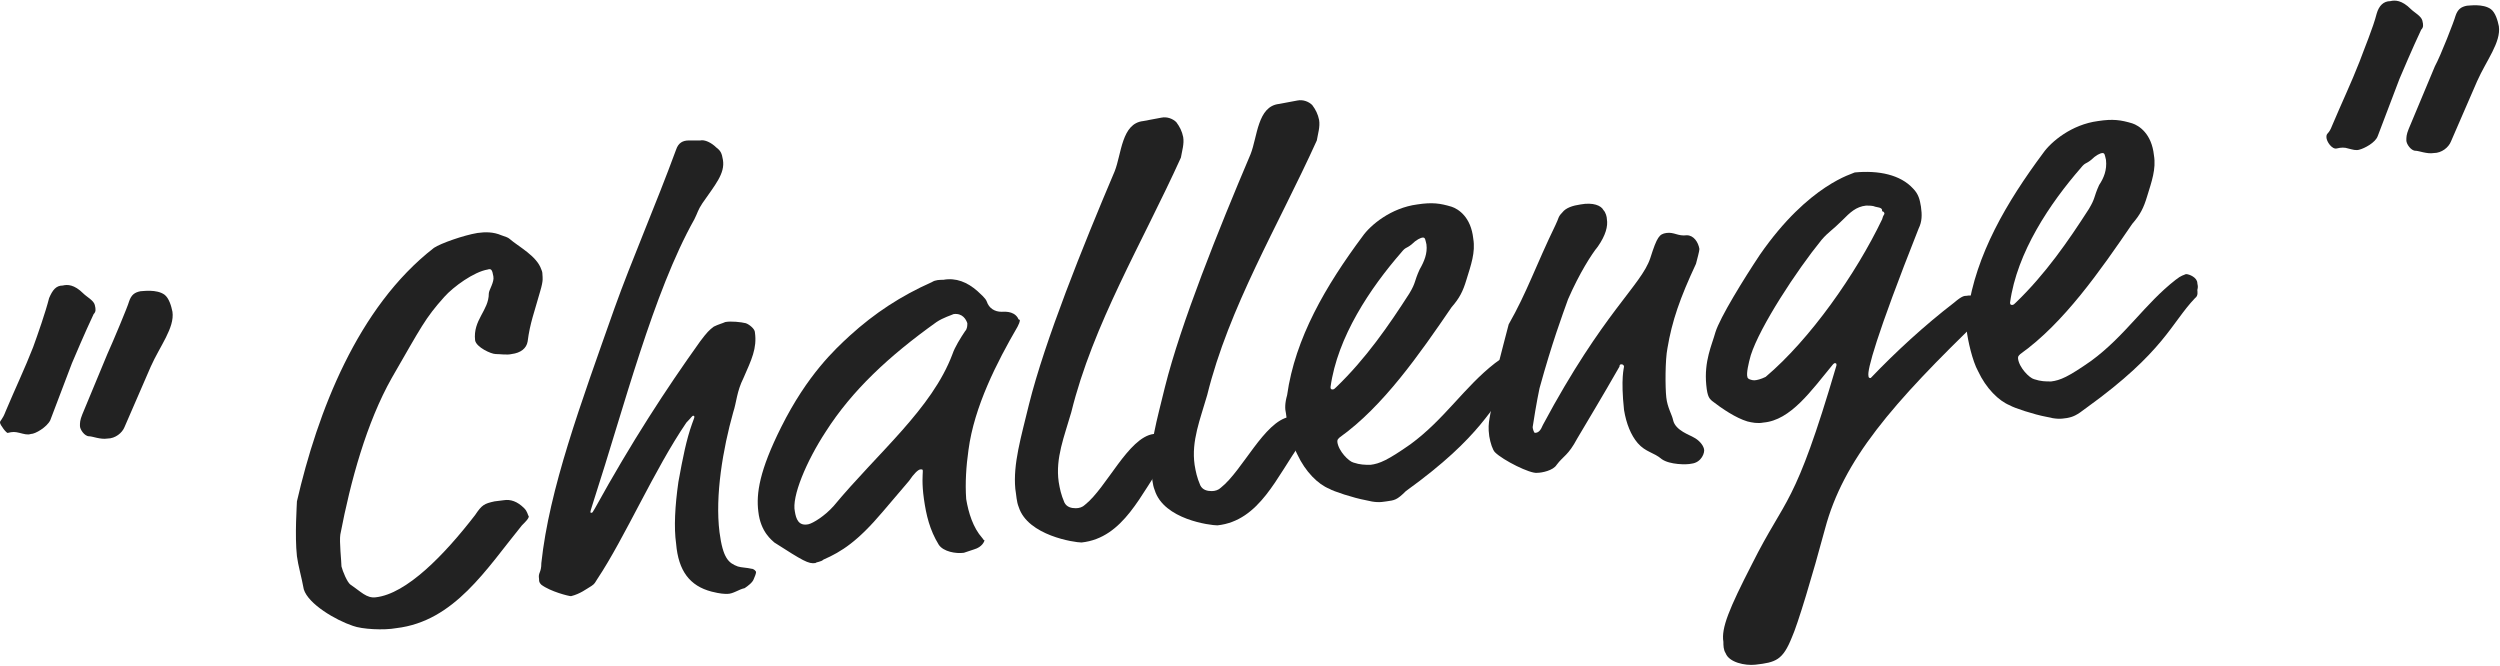 <?xml version="1.0" encoding="utf-8"?>
<!-- Generator: Adobe Illustrator 22.1.0, SVG Export Plug-In . SVG Version: 6.00 Build 0)  -->
<svg version="1.1" id="レイヤー_1" xmlns="http://www.w3.org/2000/svg" xmlns:xlink="http://www.w3.org/1999/xlink" x="0px"
	 y="0px" width="218.9px" height="58.3px" viewBox="0 0 218.9 58.3" style="enable-background:new 0 0 218.9 58.3;"
	 xml:space="preserve">
<style type="text/css">
	.st0{fill:#222222;}
</style>
<g>
	<path class="st0" d="M4.3,26.1C4.6,25.4,4.9,25,5.5,25c0.4-0.1,1-0.1,1.8,0.7c0.3,0.3,0.9,0.6,1,1c0.1,0.4,0.1,0.6-0.1,0.8
		c-0.8,1.7-1.6,3.6-1.9,4.3l-1.9,5C4.1,37.4,3.1,38,2.7,38c-0.3,0.1-0.6,0-1-0.1s-0.6-0.1-1,0C0.6,38,0,37.2,0,37
		c0-0.2,0.2-0.2,0.5-1c0.8-1.9,1.7-3.8,2.4-5.6C3.3,29.3,4,27.3,4.3,26.1z M11.3,26.4c0.2-0.6,0.5-0.8,1-0.9c0.2,0,1.4-0.2,2.1,0.3
		c0.4,0.3,0.6,1,0.7,1.5c0.2,1.4-1.1,3-1.9,4.8l-2.3,5.3c-0.2,0.5-0.8,1-1.5,1c-0.6,0.1-1.3-0.2-1.6-0.2c-0.4,0-0.8-0.6-0.8-0.9
		s0-0.5,0.2-1L9.4,31C9.9,29.9,11.2,26.8,11.3,26.4z"/>
	<path class="st0" d="M47.4,23.6c0.1,0.2,0.1,0.4,0.1,0.5c0,0.2,0.1,0.4-0.2,1.4c-0.5,1.8-0.9,2.8-1.1,4.4c-0.1,0.6-0.6,1-1.4,1.1
		c-0.4,0.1-1,0-1.4,0s-1.7-0.6-1.8-1.2c-0.2-1.8,1.2-2.6,1.2-4.1c0-0.3,0.5-1,0.4-1.5c-0.1-0.6-0.2-0.7-0.5-0.6
		c-1.2,0.2-3,1.5-3.8,2.4c-1.7,1.9-2,2.6-4.6,7.1c-2.2,3.9-3.6,9-4.5,13.7c-0.1,0.6,0.1,2.4,0.1,2.8c0.1,0.4,0.5,1.4,0.8,1.6
		c0.9,0.6,1.4,1.2,2.2,1.1c2.7-0.3,6-3.7,8.7-7.2c0.6-0.9,0.8-1,1.7-1.2l0.8-0.1c0.6-0.1,1.2,0.1,1.8,0.7c0.3,0.3,0.3,0.6,0.4,0.7
		c0,0.2-0.2,0.4-0.6,0.8c-3.1,3.8-5.9,8.4-11,9c-1.1,0.2-3,0.1-3.8-0.2c-1.5-0.5-3.9-1.9-4.3-3.2c-0.2-1.1-0.5-2.1-0.6-2.9
		c-0.2-1.8,0-4.6,0-4.8c1.8-7.8,5.3-17,12-22.2c0.6-0.4,2.6-1.1,3.8-1.3c0.7-0.1,1.4-0.1,2.1,0.2c0.3,0.1,0.6,0.2,0.7,0.3
		C45.4,21.6,47,22.4,47.4,23.6z"/>
	<path class="st0" d="M63.7,52c-0.3,0-0.6,0-1.4-0.2c-1.9-0.5-2.9-1.8-3.1-4.2c-0.2-1.4-0.1-3.3,0.2-5.4c0.4-2.2,0.7-3.7,1.2-5.1
		c0.1-0.3,0.2-0.5,0.2-0.6s-0.1-0.1-0.1-0.1c-0.1,0-0.2,0.2-0.6,0.6c-2.8,4.1-5.4,10.1-7.8,13.7c-0.2,0.3-0.2,0.4-0.5,0.6
		c-0.5,0.3-1,0.7-1.8,0.9c-0.2,0-1.8-0.4-2.6-1c-0.2-0.2-0.2-0.3-0.2-0.5c-0.1-0.6,0.2-0.5,0.2-1.4c0.7-6.5,3.4-13.8,6.4-22.3
		c1.5-4.2,3.6-9,5.4-13.9c0.2-0.6,0.6-0.8,1.1-0.8s0.8,0,1,0c0.4-0.1,1,0.2,1.4,0.6c0.4,0.3,0.5,0.5,0.6,1.1
		c0.2,1.2-0.7,2.2-1.8,3.8c-0.4,0.6-0.4,0.8-0.7,1.4c-3.6,6.4-6.2,16.6-8.8,24.6c-0.3,0.9-0.3,1-0.3,1c0,0.1,0,0.1,0.1,0.1
		c0.1,0,0.1-0.1,0.3-0.4c3.2-5.8,6.2-10.4,9.2-14.6c0.6-0.8,0.8-1,1.2-1.3c0.4-0.2,0.8-0.3,1-0.4c0.5-0.1,1.4,0,1.8,0.1
		c0.3,0.1,0.8,0.5,0.8,0.8c0.2,1.4-0.3,2.4-1,4c-0.6,1.2-0.6,2.1-0.9,3c-0.9,3.2-1.6,7.3-1.2,10.5c0.3,2.3,0.8,2.7,1.6,3
		c0.3,0.1,0.8,0.1,1.2,0.2c0.2,0,0.4,0.2,0.4,0.3s-0.1,0.4-0.2,0.6c-0.1,0.3-0.5,0.6-0.8,0.8C64.7,51.6,64.2,52,63.7,52z"/>
	<path class="st0" d="M87.7,27.3c0.2,0,1-0.1,1.4,0.5c0.1,0.2,0.1,0.2,0.2,0.2c0,0.2-0.1,0.4-0.2,0.6c-1.8,3.1-3.8,7-4.3,10.8
		c-0.2,1.4-0.3,2.9-0.2,4.3c0.2,1.2,0.6,2.5,1.4,3.4c0.1,0.1,0.1,0.2,0.2,0.2c0,0.1-0.2,0.6-0.9,0.8c-0.3,0.1-0.6,0.2-0.9,0.3
		c-0.7,0.1-1.8-0.1-2.2-0.7c-0.8-1.3-1.1-2.6-1.3-4c-0.2-1.4-0.1-2.2-0.1-2.4s0-0.2-0.2-0.2c-0.2,0-0.6,0.4-1,1l-2.3,2.7
		c-2.2,2.6-3.6,3.5-5.2,4.2c-0.2,0.2-0.6,0.2-0.7,0.3c-0.6,0.1-1.1-0.2-3.6-1.8c-0.2-0.2-1.2-0.9-1.4-2.7c-0.2-1.6,0.1-3.6,2-7.4
		c2.3-4.6,4.7-6.8,6-8c2.2-2,4.5-3.5,7.2-4.7c0.3-0.2,0.7-0.2,1-0.2c1.1-0.2,2.1,0.2,3,1c0.2,0.2,0.7,0.6,0.8,0.9
		C86.6,27,87.1,27.3,87.7,27.3z M82,28.2c-4.2,3-7.4,6-9.7,9.6c-1.7,2.6-3,5.7-2.7,7c0.1,0.6,0.3,1.3,1.2,1.1
		c0.4-0.1,1.4-0.7,2.2-1.6c3.9-4.7,8.6-8.5,10.4-13.3c0.2-0.6,0.7-1.4,1.1-2c0.2-0.2,0.2-0.5,0.2-0.7c-0.1-0.3-0.4-0.9-1.2-0.8
		C83.3,27.6,82.6,27.8,82,28.2z"/>
	<path class="st0" d="M89.2,44.4c-0.2-0.5-0.2-1-0.3-1.6c-0.2-2.2,0.5-4.5,1.2-7.4c1.4-5.6,4.7-13.8,7.5-20.4
		c0.6-1.5,0.6-4.2,2.5-4.4c0.6-0.1,1-0.2,1.6-0.3c0.5-0.1,1,0.1,1.3,0.4c0.3,0.4,0.5,0.8,0.6,1.3c0.1,0.6-0.1,1.2-0.2,1.8
		c-3.4,7.5-7.7,14.6-9.6,22.3c-0.6,2.1-1.4,4-1.1,6.1c0.1,0.6,0.2,1.1,0.5,1.8c0.2,0.4,0.6,0.5,1,0.5c0.3,0,0.6-0.1,0.8-0.3
		c1.9-1.5,3.8-5.9,6-6.2c0.4-0.1,1.7,0.2,1.8,0.9c0.1,0.6-0.4,0.9-0.8,1.4c-2.1,2.9-3.6,6.8-7.3,7.2C94.1,47.5,90,46.9,89.2,44.4z"
		/>
	<path class="st0" d="M101.1,42.9c-0.2-0.5-0.2-1-0.3-1.6c-0.2-2.2,0.5-4.5,1.2-7.4c1.4-5.6,4.7-13.8,7.5-20.4
		c0.6-1.5,0.6-4.2,2.5-4.4c0.6-0.1,1-0.2,1.6-0.3c0.5-0.1,1,0.1,1.3,0.4c0.3,0.4,0.5,0.8,0.6,1.3c0.1,0.6-0.1,1.2-0.2,1.8
		c-3.4,7.5-7.7,14.6-9.6,22.3c-0.6,2.1-1.4,4-1.1,6.1c0.1,0.6,0.2,1.1,0.5,1.8c0.2,0.4,0.6,0.5,1,0.5c0.3,0,0.6-0.1,0.8-0.3
		c1.9-1.5,3.8-5.8,6-6.2c0.4-0.1,1.7,0.2,1.8,0.9c0.1,0.6-0.4,0.9-0.8,1.4c-2.1,2.9-3.6,6.8-7.3,7.2C106,46,101.9,45.5,101.1,42.9z"
		/>
	<path class="st0" d="M121.4,43.9c-0.6,0.1-1,0.1-1.8-0.1c-1.1-0.2-2.9-0.8-3.2-1c-1-0.4-2.1-1.5-2.8-3c-0.5-0.9-0.9-2.7-1-3.6
		c-0.1-0.4-0.1-0.9,0.1-1.6c0.7-5,3.4-9.6,6.6-13.9c0.7-1,2.5-2.5,4.8-2.8c1.3-0.2,2-0.1,3,0.2c0.6,0.2,1.7,0.9,1.9,2.8
		c0.2,1.2-0.2,2.3-0.6,3.6c-0.3,1-0.6,1.6-1.3,2.4c-2.8,4.1-6,8.7-9.8,11.4c-0.2,0.2-0.2,0.2-0.2,0.4c0.1,0.8,1,1.7,1.4,1.8
		c0.6,0.2,1,0.2,1.5,0.2c0.8-0.1,1.5-0.4,3.5-1.8c3-2.2,4.7-5,7.4-7.1c0.5-0.4,0.7-0.4,0.9-0.5c0.3,0,1,0.3,1,0.8
		c0.1,0.4,0,0.5,0,0.6s0.1,0.5-0.2,0.7c-2.1,2.2-2.7,4.7-9.5,9.6C122.3,43.8,122.1,43.8,121.4,43.9z M124.9,21.4
		c-0.1-0.4-0.1-0.6-0.3-0.6s-0.6,0.2-1,0.6c-0.5,0.4-0.5,0.2-0.9,0.7c-2.7,3.1-5.6,7.4-6.2,11.8c0,0.2,0.1,0.2,0.2,0.2
		c0.1,0,0.2-0.1,0.3-0.2c2.6-2.5,4.6-5.4,6.4-8.2c0.6-1,0.4-1,0.9-2.1C124.7,22.9,125,22.2,124.9,21.4z"/>
	<path class="st0" d="M136.2,19.7c0.3-0.6,0.2-0.7,0.6-1.1c0.3-0.4,0.9-0.6,1.6-0.7c1.1-0.2,1.8,0.1,2,0.5c0.2,0.2,0.3,0.6,0.3,0.8
		c0.1,0.6-0.1,1.4-0.8,2.4c-0.5,0.6-1.6,2.3-2.6,4.6c-0.5,1.4-1.4,3.8-2.5,7.8c-0.2,0.9-0.6,3.3-0.6,3.4s0.1,0.5,0.2,0.5
		c0.3,0,0.5-0.2,0.7-0.7c5.3-9.9,8.6-12.2,9.4-14.6c0.6-1.9,0.8-2.1,1.4-2.2c0.7-0.1,1,0.3,1.8,0.2c0.6,0,1,0.6,1.1,1.2
		c0,0.2-0.2,0.9-0.3,1.3c-1.4,3-2.1,5-2.5,7.4c-0.2,1-0.2,3.4-0.1,4.3s0.5,1.5,0.6,2c0.2,0.9,1.5,1.3,1.8,1.5c0.4,0.2,0.8,0.6,0.9,1
		c0.1,0.3-0.2,1.2-1.1,1.3c-0.4,0.1-1.9,0.1-2.6-0.4c-0.7-0.6-1.4-0.6-2.1-1.4c-0.6-0.7-1-1.7-1.2-2.9c-0.3-2.8,0-3.7,0-3.8
		c0-0.1-0.1-0.2-0.2-0.2c-0.1,0-0.2,0-0.2,0.2c-1.6,2.8-2.7,4.6-3.7,6.3c-0.8,1.5-1.2,1.5-1.8,2.3c-0.3,0.5-1.3,0.7-1.7,0.7
		c-0.6,0.1-3-1.1-3.7-1.8c-0.2-0.2-0.4-0.8-0.5-1.4c-0.2-1.4,0.2-1.8,0.2-3c0-1.4,1-4.8,1.5-6.8C133.7,25.6,134.5,23.2,136.2,19.7z"
		/>
	<path class="st0" d="M163.6,32.9c0,0.2,0.1,0.2,0.2,0.2c2.2-2.3,4.7-4.6,7.3-6.6c0.7-0.6,0.9-0.6,1.1-0.6c0.4-0.1,1,0.1,1.3,0.3
		c0.2,0.2,0.3,0.5,0.4,0.6c0,0.1,0.1,0.6-0.3,0.9c-8,7.7-12.2,12.6-13.8,18.6c-1.1,4.1-2.4,8.4-2.9,9.5c-0.8,2-1.4,2.2-3.2,2.4
		c-0.9,0.1-2.3-0.2-2.6-1c-0.2-0.3-0.2-0.7-0.2-1c-0.2-1.2,0.5-2.9,2.5-6.8c3-6,3.7-4.8,7.4-17.4v-0.1c0-0.1-0.1-0.1-0.1-0.1
		c-0.1,0-0.1,0-0.2,0.1c-1.9,2.3-3.7,4.9-6.1,5.1c-0.5,0.1-1,0-1.4-0.1c-1-0.3-2.2-1.1-3.1-1.8c-0.2-0.2-0.4-0.3-0.5-1.4
		c-0.2-2.1,0.5-3.5,0.8-4.6c0.4-1.3,2.5-4.7,3.9-6.8c4.3-6.2,8.2-7.1,8.3-7.2c2.1-0.2,4,0.2,5.1,1.4c0.5,0.5,0.6,1,0.7,1.6
		c0.1,0.7,0.1,1.3-0.2,1.9C164.2,29.6,163.5,32.4,163.6,32.9z M165,18.7c0-0.1-0.1-0.2-0.2-0.2c0-0.2,0-0.3-0.6-0.4
		c-0.2-0.1-0.6-0.1-0.8-0.1c-0.9,0.1-1.4,0.6-2.1,1.3c-0.9,0.9-1.2,1-1.8,1.7c-2.2,2.7-5.4,7.6-6.2,10.1c-0.2,0.7-0.4,1.6-0.3,1.9
		c0,0.2,0.4,0.3,0.6,0.3s0.6-0.1,1-0.3c3.9-3.3,7.9-9,10.2-13.8C164.9,18.8,165,18.8,165,18.7z"/>
	<path class="st0" d="M181,36.6c-0.6,0.1-1,0.1-1.8-0.1c-1.1-0.2-2.9-0.8-3.2-1c-1-0.4-2.1-1.5-2.8-3c-0.5-0.9-0.9-2.7-1-3.6
		c-0.1-0.4-0.1-0.9,0.1-1.6c0.7-5,3.4-9.6,6.6-13.9c0.7-1,2.5-2.5,4.8-2.8c1.3-0.2,2-0.1,3,0.2c0.6,0.2,1.7,0.9,1.9,2.8
		c0.2,1.2-0.2,2.3-0.6,3.6c-0.3,1-0.6,1.6-1.3,2.4c-2.8,4.1-6,8.7-9.8,11.4c-0.2,0.2-0.2,0.2-0.2,0.4c0.1,0.8,1,1.7,1.4,1.8
		c0.6,0.2,1,0.2,1.5,0.2c0.8-0.1,1.5-0.4,3.5-1.8c3-2.2,4.7-5,7.4-7.1c0.5-0.4,0.7-0.4,0.9-0.5c0.3,0,1,0.3,1,0.8
		c0.1,0.4,0,0.5,0,0.6s0.1,0.5-0.2,0.7c-2.1,2.2-2.7,4.7-9.5,9.6C181.8,36.4,181.5,36.5,181,36.6z M184.4,14
		c-0.1-0.4-0.1-0.6-0.3-0.6s-0.6,0.2-1,0.6c-0.5,0.4-0.5,0.2-0.9,0.7c-2.7,3.1-5.6,7.4-6.2,11.8c0,0.2,0.1,0.2,0.2,0.2
		s0.2-0.1,0.3-0.2c2.6-2.5,4.6-5.4,6.4-8.2c0.6-1,0.4-1,0.9-2.1C184.2,15.6,184.5,14.9,184.4,14z"/>
	<path class="st0" d="M208.1,1.2c0.2-0.7,0.6-1.1,1.2-1.1c0.4-0.1,1-0.1,1.8,0.7c0.3,0.3,0.9,0.6,1,1c0.1,0.4,0.1,0.6-0.1,0.8
		c-0.8,1.7-1.6,3.6-1.9,4.3l-1.9,5c-0.2,0.6-1.2,1.1-1.6,1.2c-0.3,0.1-0.6,0-1-0.1c-0.3-0.1-0.6-0.1-1,0s-0.9-0.6-0.9-1
		s0.2-0.2,0.5-1c0.8-1.9,1.7-3.8,2.4-5.6C207,4.3,207.8,2.4,208.1,1.2z M215,1.4c0.2-0.6,0.5-0.8,1-0.9c0.2,0,1.4-0.2,2.1,0.3
		c0.4,0.3,0.6,1,0.7,1.5c0.2,1.4-1.1,3-1.9,4.8l-2.3,5.3c-0.2,0.5-0.8,1-1.5,1c-0.6,0.1-1.3-0.2-1.6-0.2c-0.4,0-0.8-0.6-0.8-0.9
		c0-0.3,0-0.5,0.2-1l2.3-5.5C213.7,4.9,214.9,1.8,215,1.4z"/>
</g>
</svg>
